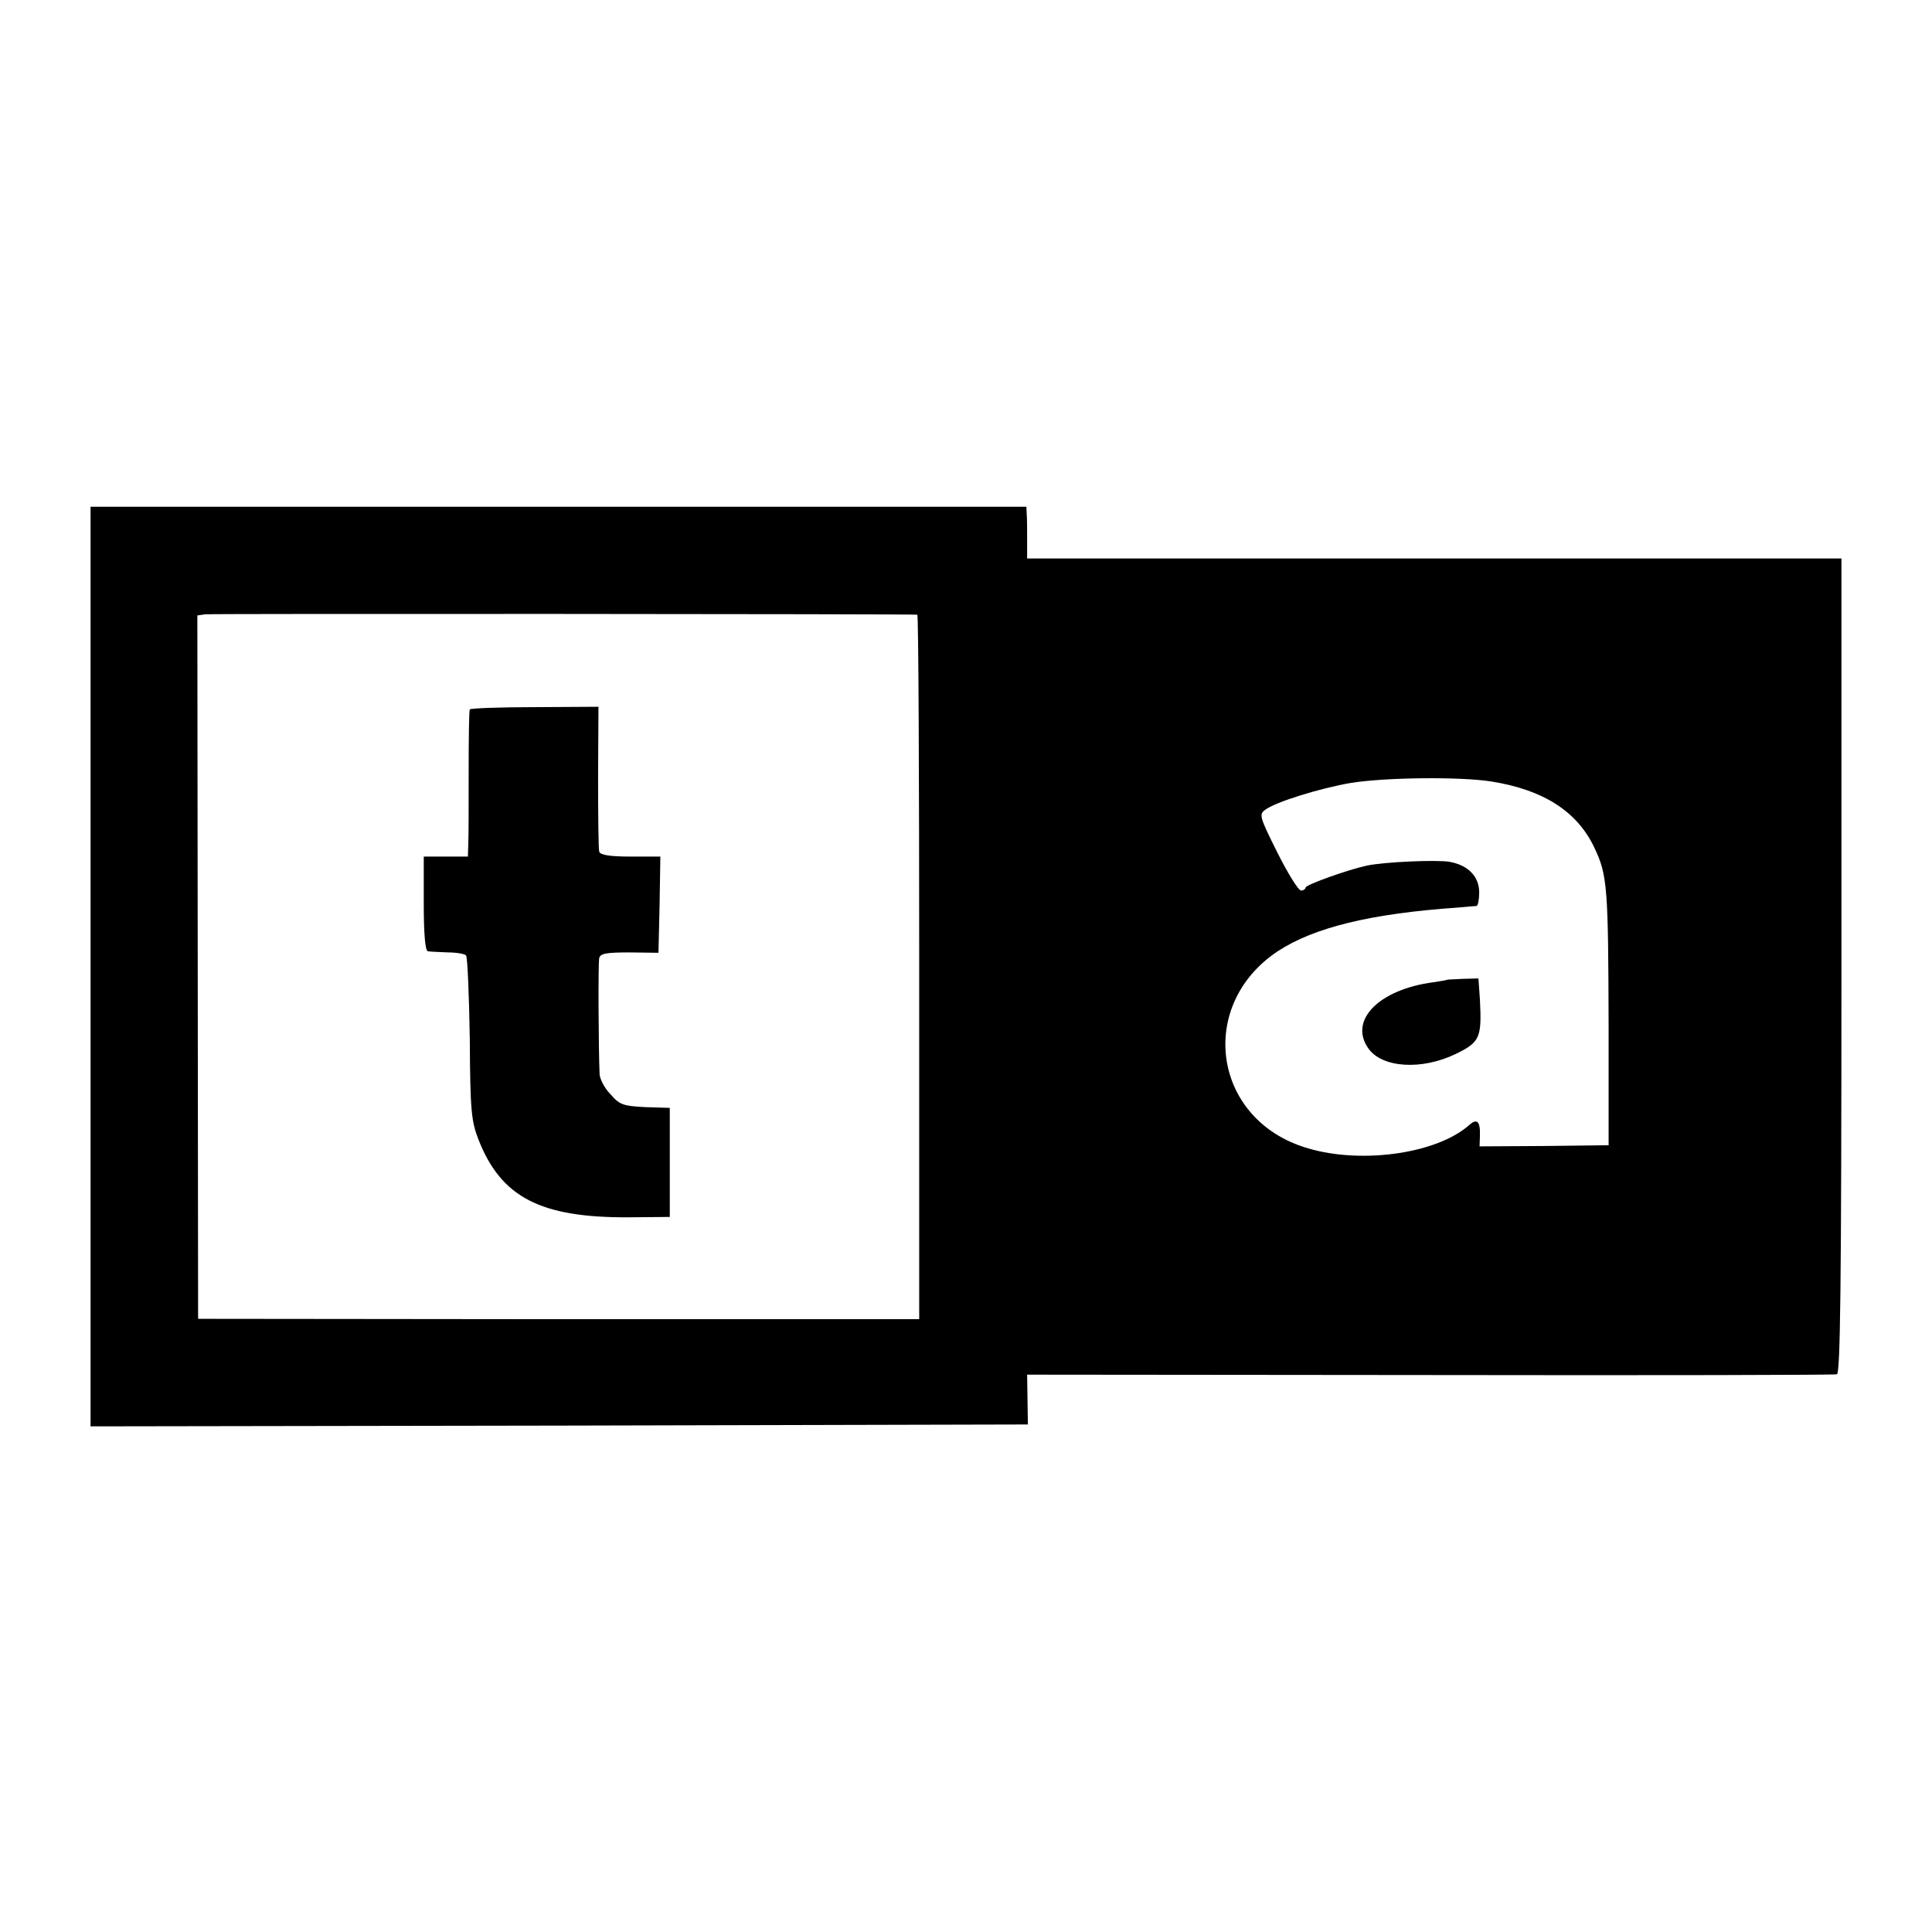 <?xml version="1.0" standalone="no"?>
<!DOCTYPE svg PUBLIC "-//W3C//DTD SVG 20010904//EN"
 "http://www.w3.org/TR/2001/REC-SVG-20010904/DTD/svg10.dtd">
<svg version="1.0" xmlns="http://www.w3.org/2000/svg"
 width="512pt" height="512pt" viewBox="0 0 512 512"
 preserveAspectRatio="xMidYMid meet">
<g transform="translate(0,512) scale(0.1,-0.1)"
fill="#000000" stroke="none">
<path d="M240 2558 l0 -1218 1242 2 1242 3 -1 66 -1 66 1067 -1 c586 -1 1072
0 1079 2 9 3 12 229 12 1083 l0 1079 -1079 0 -1079 0 0 48 c0 26 0 56 -1 68
l-1 21 -1240 0 -1240 0 0 -1219z m2191 933 c3 -1 5 -421 5 -934 l0 -933 -956
0 -955 1 -1 932 -1 932 21 3 c17 2 1867 1 1887 -1z m1521 -442 c139 -22 228
-80 273 -175 35 -73 37 -105 38 -474 l0 -315 -171 -2 -171 -1 1 29 c1 38 -8
46 -29 27 -89 -78 -297 -105 -440 -57 -241 80 -279 377 -67 518 96 63 246 100
479 116 22 2 43 4 48 4 4 1 7 17 7 36 0 42 -29 72 -78 81 -33 6 -173 0 -220
-10 -51 -11 -162 -51 -162 -58 0 -4 -6 -8 -12 -8 -7 0 -35 45 -63 101 -47 94
-49 101 -32 113 28 21 145 57 226 71 92 15 291 17 373 4z"/>
<path d="M1245 3240 c-2 -3 -3 -77 -3 -165 0 -88 0 -175 -1 -192 l-1 -33 -59
0 -58 0 0 -125 c0 -82 4 -125 11 -126 6 -1 30 -2 53 -3 23 0 45 -4 48 -8 4 -4
8 -103 10 -220 1 -191 4 -219 23 -268 60 -153 164 -207 397 -206 l110 1 0 144
0 145 -65 2 c-58 3 -68 6 -92 34 -16 16 -28 40 -29 53 -3 70 -4 294 -1 308 3
12 18 15 80 15 l77 -1 3 128 2 127 -79 0 c-54 0 -80 4 -83 13 -2 6 -3 96 -3
198 l1 186 -169 -1 c-92 0 -170 -3 -172 -6z"/>
<path d="M3837 2524 c-1 -1 -18 -4 -38 -7 -145 -19 -225 -101 -173 -175 36
-52 141 -59 232 -15 64 31 69 43 64 143 l-4 57 -40 -1 c-22 -1 -40 -2 -41 -2z"/>
</g>
</svg>
